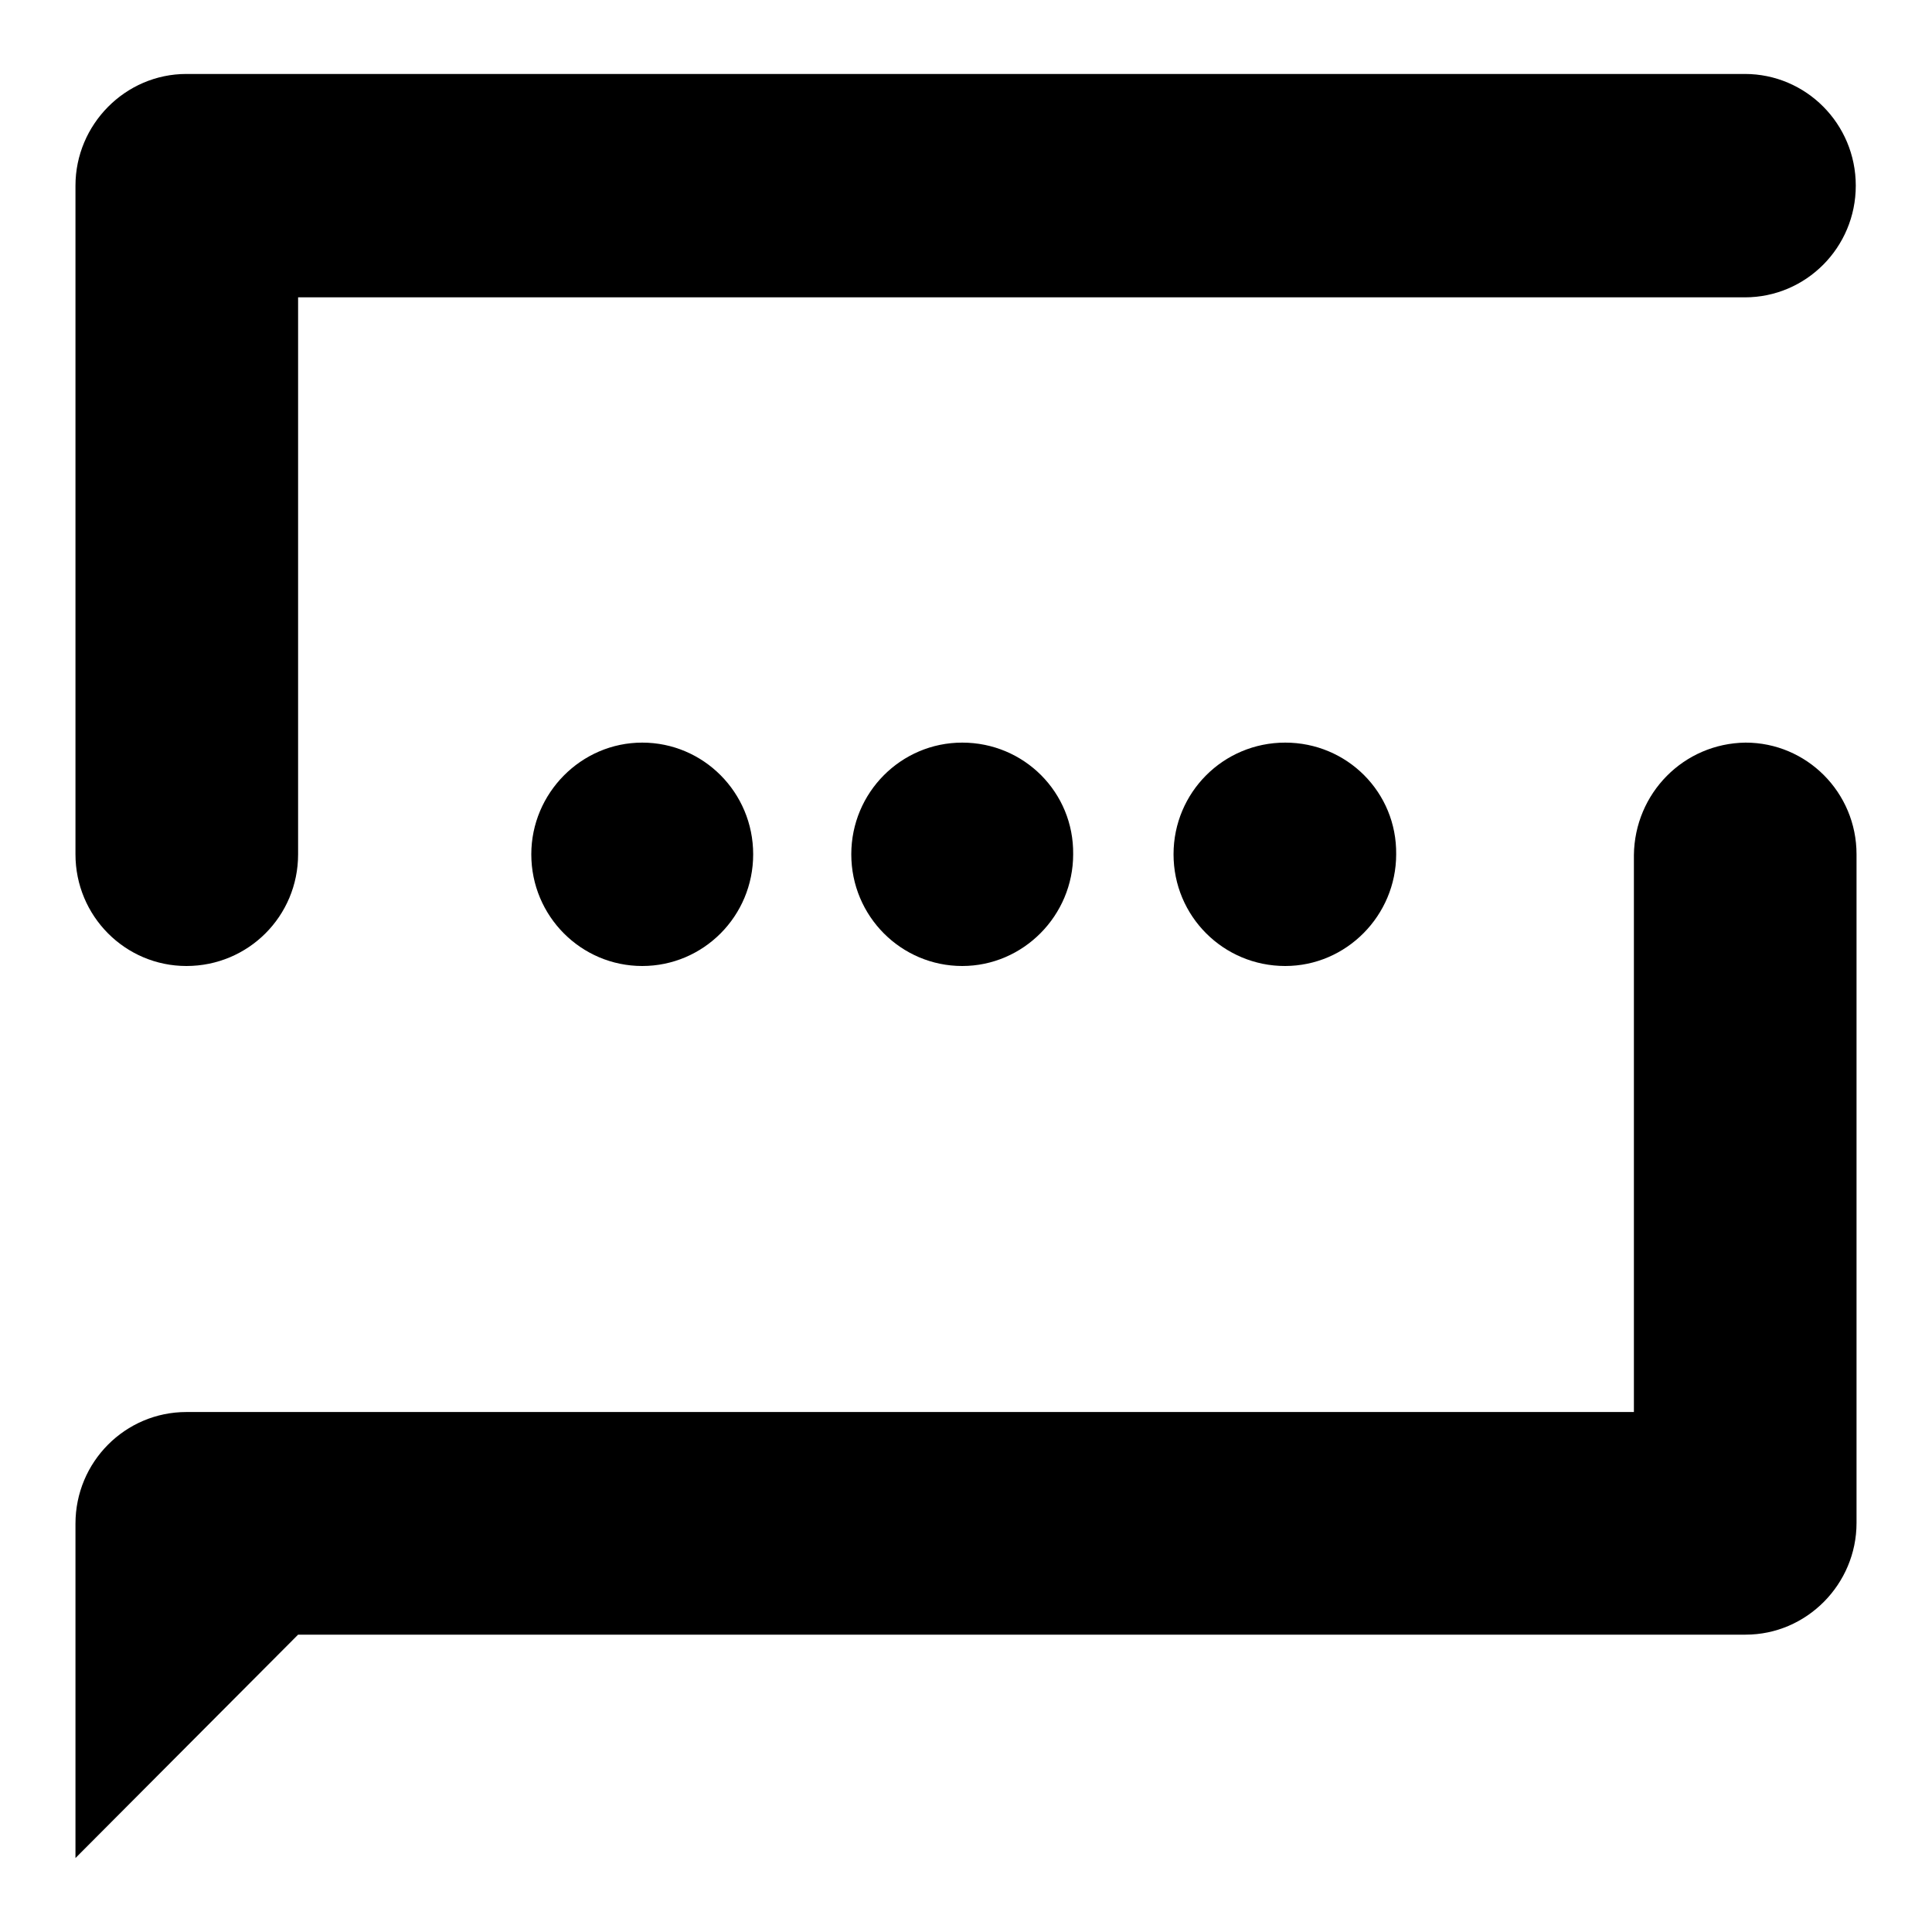 <?xml version="1.0" encoding="utf-8"?>
<!-- Svg Vector Icons : http://www.onlinewebfonts.com/icon -->
<!DOCTYPE svg PUBLIC "-//W3C//DTD SVG 1.1//EN" "http://www.w3.org/Graphics/SVG/1.1/DTD/svg11.dtd">
<svg version="1.1" xmlns="http://www.w3.org/2000/svg" xmlns:xlink="http://www.w3.org/1999/xlink" x="0px" y="0px" viewBox="0 0 256 256" enable-background="new 0 0 256 256" xml:space="preserve">
<g> <path fill="#000000" d="M24.7,128c-8.1,0-14.7-6.6-14.7-14.8V24.6c0-8.1,6.6-14.8,14.7-14.8h206.5c8.1,0,14.7,6.6,14.7,14.8 c0,8.2-6.6,14.8-14.7,14.8H39.5v73.8C39.5,121.4,32.9,128,24.7,128L24.7,128z M112.8,113.2c0-8.2,6.6-14.8,14.7-14.8 c8.2,0,14.8,6.6,14.7,14.8c0,8.1-6.6,14.8-14.7,14.8C119.4,128,112.8,121.4,112.8,113.2z M155.5,113.2c0-8.2,6.6-14.8,14.8-14.8 c8.2,0,14.8,6.6,14.7,14.8c0,8.1-6.6,14.8-14.7,14.8C162.1,128,155.5,121.4,155.5,113.2L155.5,113.2z M231.3,98.4 c8.1,0,14.7,6.6,14.7,14.8v88.6c0,8.1-6.6,14.8-14.7,14.8H39.5L10,246.2v-44.3c0-8.2,6.6-14.8,14.7-14.8h191.8v-73.8 C216.6,105.1,223.1,98.5,231.3,98.4L231.3,98.4z M70.4,113.2c0-8.1,6.6-14.8,14.7-14.8c8.1,0,14.7,6.6,14.7,14.8 c0,8.2-6.6,14.8-14.7,14.8C77,128,70.4,121.4,70.4,113.2L70.4,113.2z"/></g>
</svg>